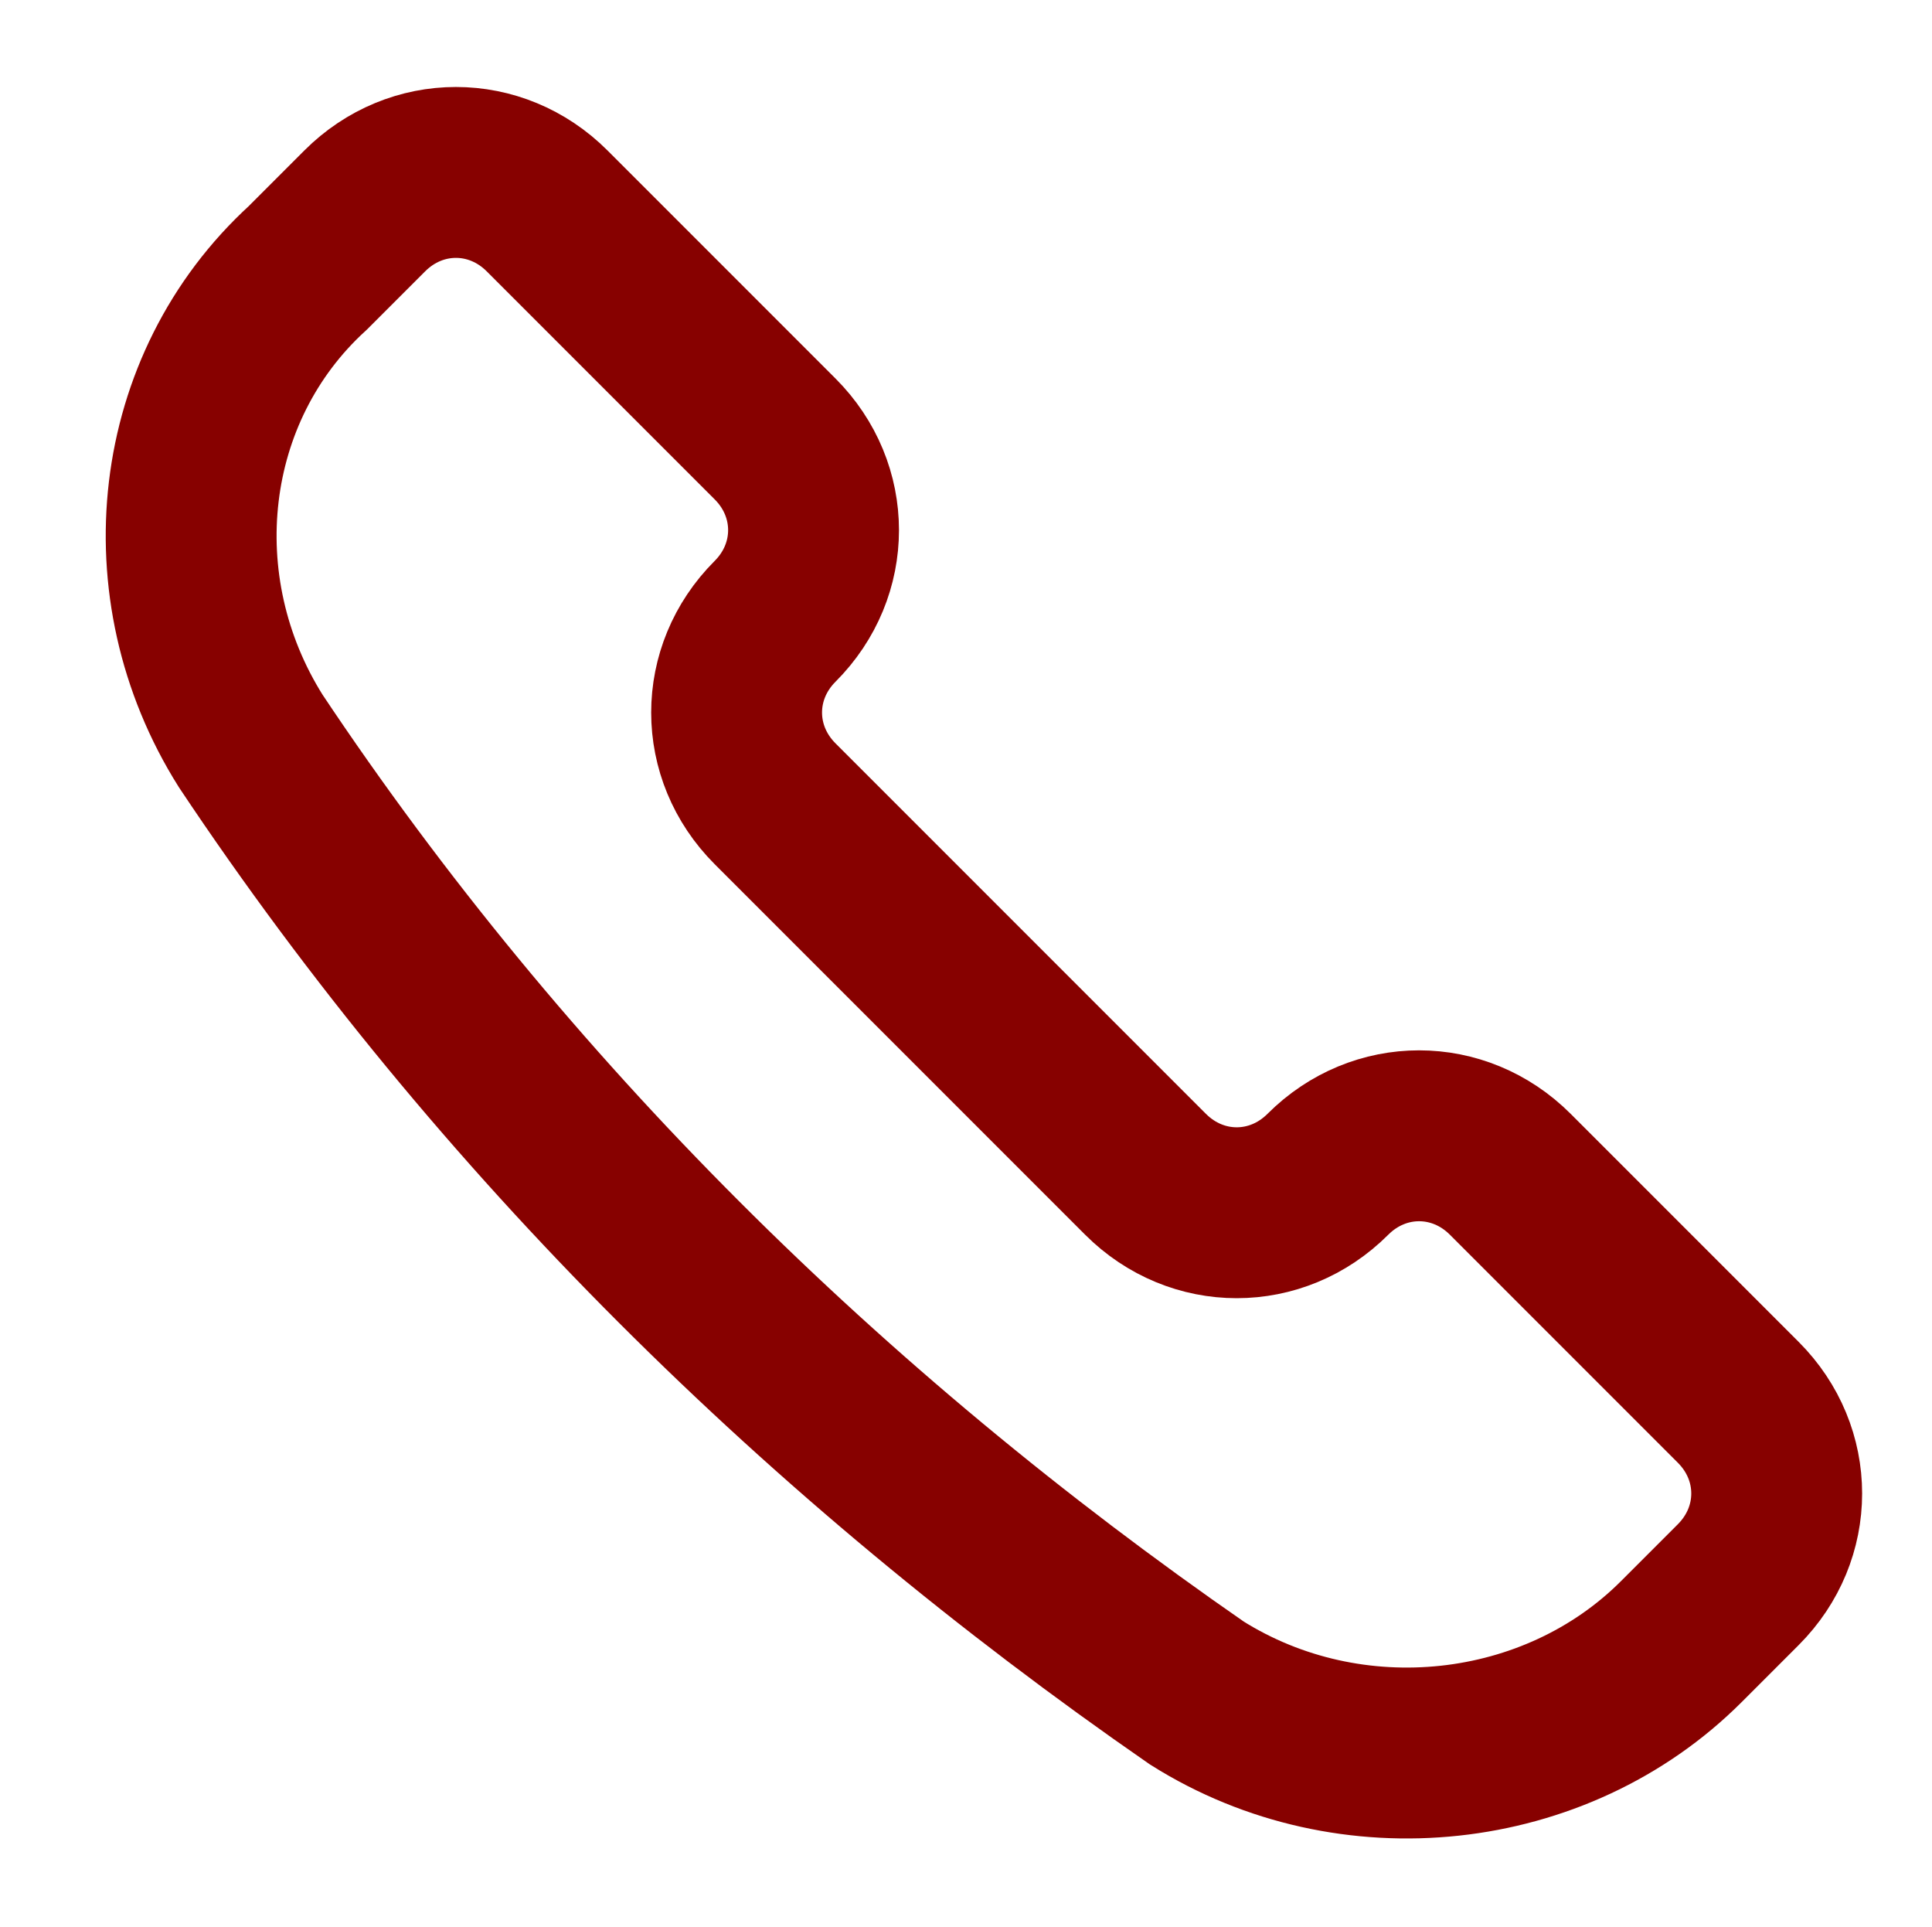 <?xml version="1.0" encoding="utf-8"?>
<!-- Generator: Adobe Illustrator 25.0.0, SVG Export Plug-In . SVG Version: 6.00 Build 0)  -->
<svg version="1.1" id="Layer_1" xmlns="http://www.w3.org/2000/svg" xmlns:xlink="http://www.w3.org/1999/xlink" x="0px" y="0px"
	 viewBox="0 0 33.9 33.8" style="enable-background:new 0 0 33.9 33.8;" xml:space="preserve">
<style type="text/css">
	.st0{fill:none;stroke:#870100;stroke-width:2.998;stroke-miterlimit:10;}
</style>
<path class="st0" d="M21,29.7L21,29.7c2.7,1.7,6.3,1.3,8.5-0.9l1-1c0.9-0.9,0.9-2.3,0-3.2l-4-4c-0.9-0.9-2.3-0.9-3.2,0c0,0,0,0,0,0
	l0,0c-0.9,0.9-2.3,0.9-3.2,0l-6.5-6.5c-0.9-0.9-0.9-2.3,0-3.2l0,0c0.9-0.9,0.9-2.3,0-3.2c0,0,0,0,0,0l-4-4c-0.9-0.9-2.3-0.9-3.2,0
	l-1,1C3.1,6.8,2.7,10.3,4.4,13l0,0C8.8,19.6,14.5,25.2,21,29.7z"/>
</svg>
